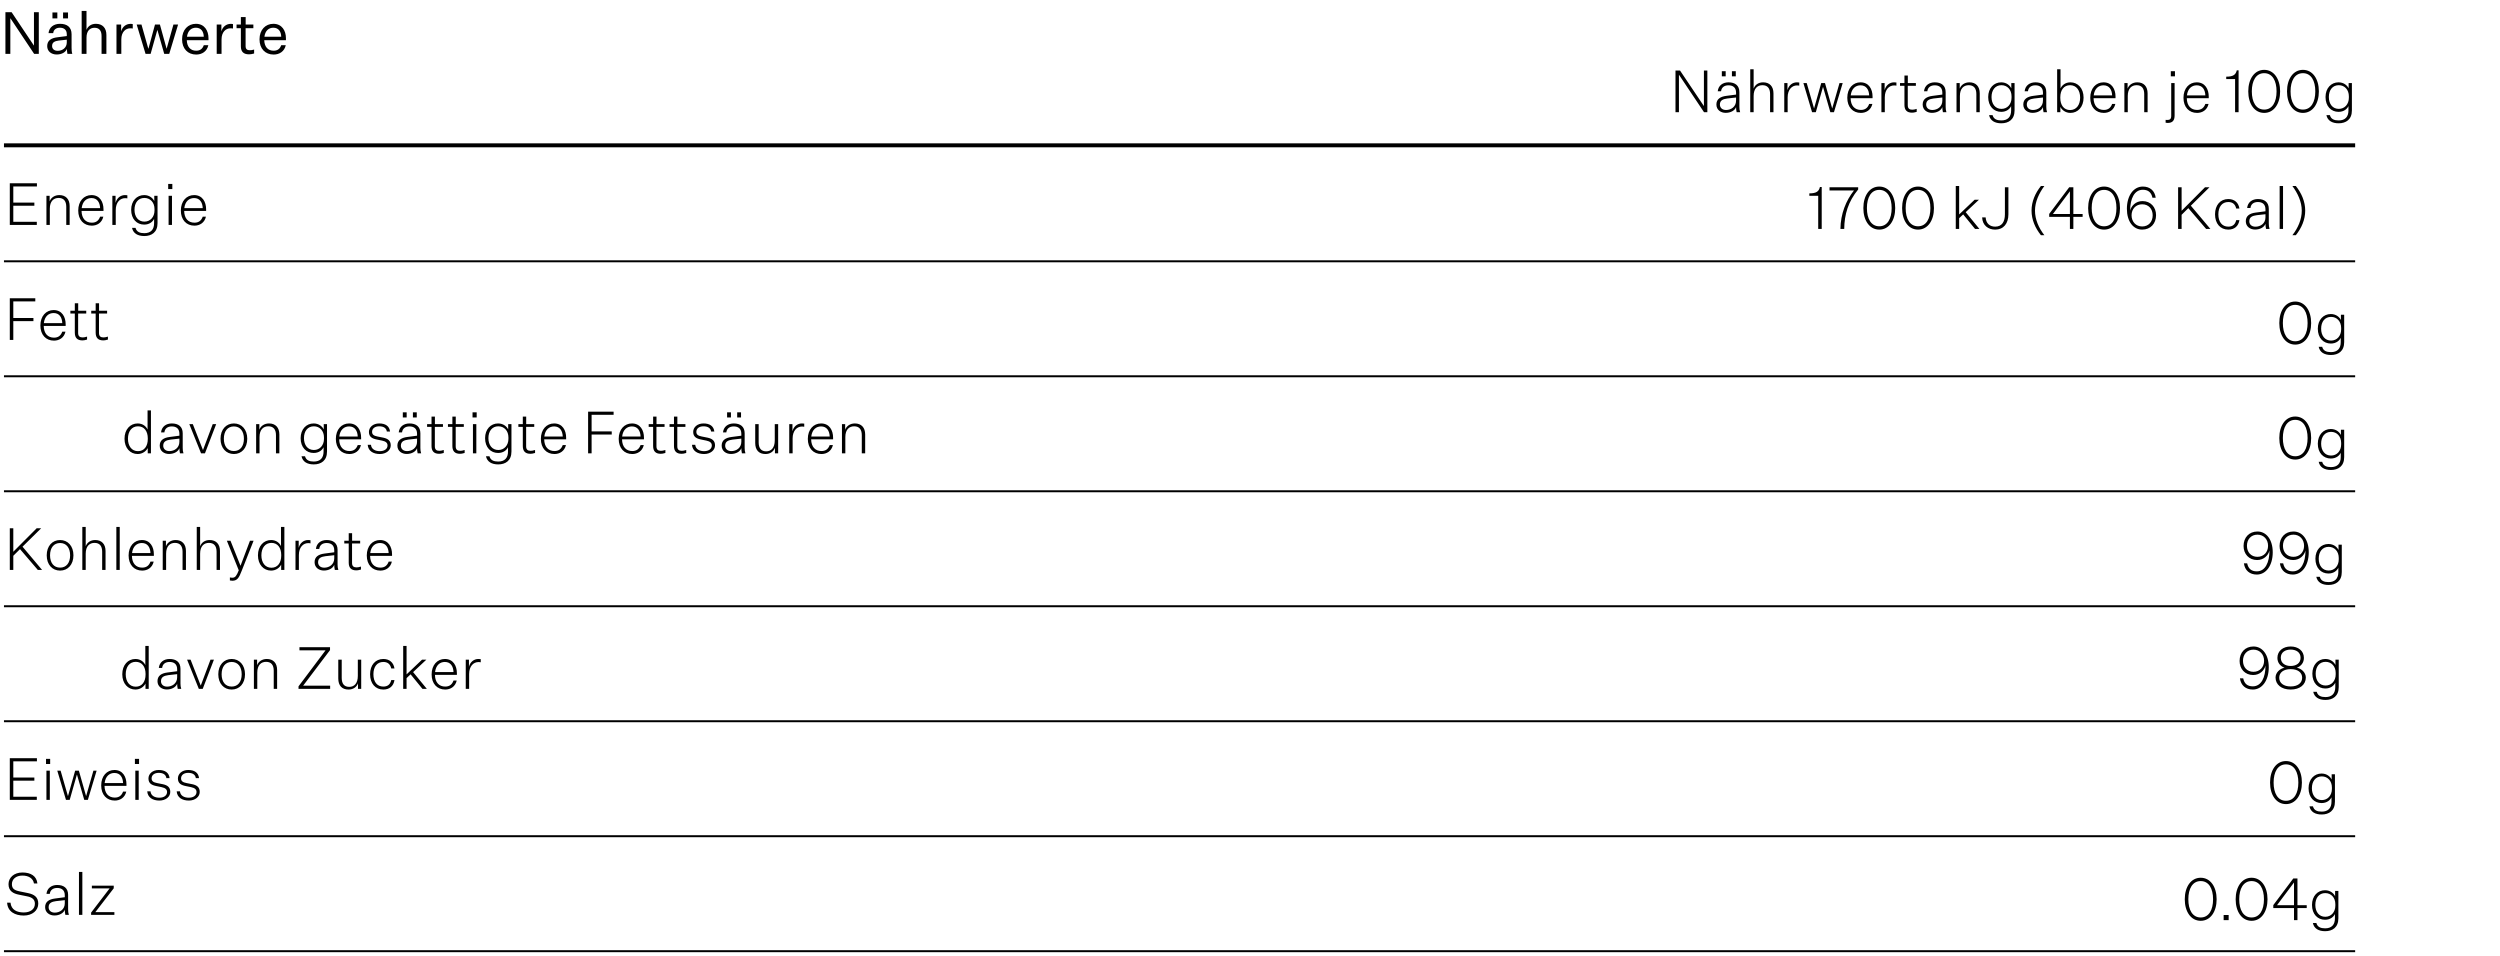 <svg xmlns="http://www.w3.org/2000/svg" fill="none" viewBox="0 0 557 213" height="213" width="557">
<path fill="black" d="M2.587 2.718L7.54 10.128H7.566V2.718H8.645V12H7.605L2.327 4.083H2.301V12H1.209V2.718H2.587ZM14.05 4.096V2.783H15.155V4.096H14.05ZM11.684 4.096V2.783H12.776V4.096H11.684ZM15.025 12C14.947 11.636 14.908 11.207 14.908 10.895C14.622 11.662 13.725 12.143 12.633 12.143C11.489 12.143 10.514 11.48 10.514 10.271C10.514 9.01 11.45 8.464 12.776 8.308L14.882 8.035V7.658C14.882 6.618 14.245 6.176 13.348 6.176C12.477 6.176 11.931 6.631 11.853 7.385H10.813C10.943 6.059 11.983 5.305 13.374 5.305C14.96 5.305 15.948 6.059 15.948 7.632V10.635C15.948 11.116 15.974 11.571 16.104 12H15.025ZM12.854 11.324C13.868 11.324 14.882 10.687 14.882 9.426V8.841L13.101 9.036C12.282 9.153 11.606 9.361 11.606 10.245C11.606 10.856 12.035 11.324 12.854 11.324ZM19.273 6.657C19.585 5.825 20.365 5.305 21.366 5.305C22.835 5.305 23.706 6.228 23.706 7.788V12H22.627V8.022C22.627 6.813 22.094 6.189 21.067 6.189C20.066 6.189 19.273 6.826 19.273 8.399V12H18.194V2.432H19.273V6.657ZM29.578 5.37V6.358C29.422 6.319 29.188 6.306 29.019 6.306C27.979 6.306 27.03 7.125 27.03 8.776V12H25.951V5.461H26.991V7.008C27.277 5.929 28.109 5.318 29.071 5.318C29.24 5.318 29.422 5.331 29.578 5.37ZM35.626 5.461L37.108 10.83H37.134L38.642 5.461H39.682L37.706 12H36.588L35.08 6.709H35.041L33.559 12H32.428L30.452 5.461H31.518L33.039 10.83H33.078L34.534 5.461H35.626ZM46.415 10.076C46.116 11.467 44.985 12.156 43.711 12.156C41.865 12.156 40.565 10.869 40.565 8.763C40.565 6.631 41.904 5.305 43.646 5.305C45.583 5.305 46.454 6.852 46.454 8.529V8.958H41.618C41.67 10.466 42.463 11.298 43.711 11.298C44.595 11.298 45.128 10.869 45.401 10.076H46.415ZM43.646 6.176C42.619 6.176 41.839 6.839 41.657 8.178H45.401C45.375 7.047 44.816 6.176 43.646 6.176ZM51.909 5.37V6.358C51.753 6.319 51.519 6.306 51.35 6.306C50.31 6.306 49.361 7.125 49.361 8.776V12H48.282V5.461H49.322V7.008C49.608 5.929 50.44 5.318 51.402 5.318C51.571 5.318 51.753 5.331 51.909 5.37ZM56.618 11.038V11.922C56.137 12.065 55.76 12.104 55.474 12.104C54.278 12.104 53.667 11.532 53.667 10.323V6.28H52.705V5.461H53.667V3.797H54.733V5.461H56.449V6.28H54.72V10.271C54.72 10.96 55.071 11.194 55.669 11.194C55.916 11.194 56.202 11.168 56.618 11.038ZM63.668 10.076C63.369 11.467 62.238 12.156 60.964 12.156C59.118 12.156 57.818 10.869 57.818 8.763C57.818 6.631 59.157 5.305 60.899 5.305C62.836 5.305 63.707 6.852 63.707 8.529V8.958H58.871C58.923 10.466 59.716 11.298 60.964 11.298C61.848 11.298 62.381 10.869 62.654 10.076H63.668ZM60.899 6.176C59.872 6.176 59.092 6.839 58.91 8.178H62.654C62.628 7.047 62.069 6.176 60.899 6.176Z"></path>
<path fill="black" d="M8.202 50.12H2.183V40.838H8.228V41.54H2.963V45.141H7.656V45.843H2.963V49.418H8.202V50.12ZM11.059 43.62V44.868C11.358 44.01 12.203 43.464 13.217 43.464C14.66 43.464 15.518 44.374 15.518 45.921V50.12H14.764V46.077C14.764 44.777 14.179 44.101 13.061 44.101C11.969 44.101 11.098 44.803 11.098 46.506V50.12H10.344V43.62H11.059ZM23.02 48.274C22.707 49.652 21.602 50.276 20.459 50.276C18.665 50.276 17.43 48.989 17.43 46.909C17.43 44.79 18.703 43.464 20.381 43.464C22.253 43.464 23.058 44.998 23.058 46.636V47H18.171C18.197 48.69 19.093 49.613 20.459 49.613C21.421 49.613 21.992 49.145 22.305 48.274H23.02ZM20.381 44.127C19.288 44.127 18.378 44.842 18.197 46.376H22.305C22.253 45.089 21.654 44.127 20.381 44.127ZM28.374 43.503V44.205C28.231 44.166 27.997 44.153 27.854 44.153C26.788 44.153 25.787 45.037 25.787 46.805V50.12H25.033V43.62H25.748V45.206C26.021 44.101 26.879 43.464 27.854 43.464C28.023 43.464 28.205 43.477 28.374 43.503ZM34.332 49.717V48.755C34.046 49.379 33.318 50.042 32.122 50.042C30.484 50.042 29.223 48.807 29.223 46.74C29.223 44.751 30.484 43.464 32.122 43.464C33.318 43.464 34.072 44.179 34.371 44.803V43.62H35.099V49.717C35.099 51.758 33.773 52.59 32.148 52.59C30.692 52.59 29.678 52.005 29.418 50.77H30.198C30.432 51.68 31.186 51.953 32.148 51.953C33.565 51.953 34.332 51.186 34.332 49.717ZM34.423 46.896V46.571C34.423 45.115 33.487 44.101 32.174 44.101C30.796 44.101 29.964 45.167 29.964 46.74C29.964 48.287 30.796 49.379 32.174 49.379C33.487 49.379 34.423 48.352 34.423 46.896ZM37.472 42.125V40.981H38.395V42.125H37.472ZM37.563 50.12V43.62H38.317V50.12H37.563ZM45.884 48.274C45.572 49.652 44.467 50.276 43.323 50.276C41.529 50.276 40.294 48.989 40.294 46.909C40.294 44.79 41.568 43.464 43.245 43.464C45.117 43.464 45.923 44.998 45.923 46.636V47H41.035C41.061 48.69 41.958 49.613 43.323 49.613C44.285 49.613 44.857 49.145 45.169 48.274H45.884ZM43.245 44.127C42.153 44.127 41.243 44.842 41.061 46.376H45.169C45.117 45.089 44.519 44.127 43.245 44.127Z"></path>
<path fill="black" d="M2.183 75.738V66.456H7.864V67.158H2.963V70.85H7.448V71.552H2.963V75.738H2.183ZM14.59 73.892C14.278 75.27 13.173 75.894 12.029 75.894C10.235 75.894 9 74.607 9 72.527C9 70.408 10.274 69.082 11.951 69.082C13.823 69.082 14.629 70.616 14.629 72.254V72.618H9.741C9.767 74.308 10.664 75.231 12.029 75.231C12.991 75.231 13.563 74.763 13.875 73.892H14.59ZM11.951 69.745C10.859 69.745 9.949 70.46 9.767 71.994H13.875C13.823 70.707 13.225 69.745 11.951 69.745ZM19.398 74.997V75.66C18.93 75.816 18.553 75.842 18.345 75.842C17.253 75.842 16.668 75.283 16.668 74.126V69.849H15.68V69.238H16.668V67.561H17.422V69.238H19.216V69.849H17.409V74.191C17.409 74.919 17.786 75.179 18.397 75.179C18.644 75.179 18.956 75.14 19.398 74.997ZM24.045 74.997V75.66C23.577 75.816 23.2 75.842 22.992 75.842C21.9 75.842 21.315 75.283 21.315 74.126V69.849H20.327V69.238H21.315V67.561H22.069V69.238H23.863V69.849H22.056V74.191C22.056 74.919 22.433 75.179 23.044 75.179C23.291 75.179 23.603 75.14 24.045 74.997Z"></path>
<path fill="black" d="M32.915 101V99.817C32.59 100.48 31.784 101.156 30.666 101.156C29.028 101.156 27.741 99.843 27.741 97.75C27.741 95.657 29.028 94.344 30.666 94.344C31.849 94.344 32.59 95.046 32.876 95.709V91.432H33.63V101H32.915ZM32.928 97.815V97.672C32.928 96.073 32.135 94.981 30.744 94.981C29.34 94.981 28.508 96.125 28.508 97.75C28.508 99.375 29.34 100.519 30.744 100.519C32.135 100.519 32.928 99.414 32.928 97.815ZM40.097 101C40.006 100.636 39.967 100.168 39.967 99.856C39.694 100.623 38.771 101.143 37.653 101.143C36.587 101.143 35.586 100.506 35.586 99.284C35.586 98.075 36.47 97.529 37.783 97.36L39.967 97.074V96.645C39.967 95.475 39.252 95.007 38.277 95.007C37.315 95.007 36.717 95.501 36.626 96.333H35.885C36.015 95.046 37.029 94.344 38.277 94.344C39.746 94.344 40.708 95.046 40.708 96.541V99.804C40.708 100.194 40.747 100.623 40.877 101H40.097ZM37.744 100.506C38.836 100.506 39.967 99.804 39.967 98.426V97.724L38.004 97.945C37.12 98.075 36.366 98.309 36.366 99.297C36.366 99.96 36.834 100.506 37.744 100.506ZM44.794 101L42.181 94.5H42.961L45.21 100.246H45.236L47.394 94.5H48.161L45.665 101H44.794ZM55.087 97.75C55.087 99.843 53.826 101.156 52.11 101.156C50.394 101.156 49.133 99.843 49.133 97.75C49.133 95.67 50.394 94.344 52.11 94.344C53.826 94.344 55.087 95.67 55.087 97.75ZM49.874 97.75C49.874 99.44 50.719 100.493 52.11 100.493C53.501 100.493 54.346 99.44 54.346 97.75C54.346 96.073 53.501 95.007 52.11 95.007C50.719 95.007 49.874 96.073 49.874 97.75ZM57.781 94.5V95.748C58.08 94.89 58.925 94.344 59.939 94.344C61.382 94.344 62.24 95.254 62.24 96.801V101H61.486V96.957C61.486 95.657 60.901 94.981 59.783 94.981C58.691 94.981 57.82 95.683 57.82 97.386V101H57.066V94.5H57.781ZM72.091 100.597V99.635C71.805 100.259 71.077 100.922 69.881 100.922C68.243 100.922 66.982 99.687 66.982 97.62C66.982 95.631 68.243 94.344 69.881 94.344C71.077 94.344 71.831 95.059 72.13 95.683V94.5H72.858V100.597C72.858 102.638 71.532 103.47 69.907 103.47C68.451 103.47 67.437 102.885 67.177 101.65H67.957C68.191 102.56 68.945 102.833 69.907 102.833C71.324 102.833 72.091 102.066 72.091 100.597ZM72.182 97.776V97.451C72.182 95.995 71.246 94.981 69.933 94.981C68.555 94.981 67.723 96.047 67.723 97.62C67.723 99.167 68.555 100.259 69.933 100.259C71.246 100.259 72.182 99.232 72.182 97.776ZM80.418 99.154C80.106 100.532 79.001 101.156 77.857 101.156C76.063 101.156 74.828 99.869 74.828 97.789C74.828 95.67 76.102 94.344 77.779 94.344C79.651 94.344 80.457 95.878 80.457 97.516V97.88H75.569C75.595 99.57 76.492 100.493 77.857 100.493C78.819 100.493 79.391 100.025 79.703 99.154H80.418ZM77.779 95.007C76.687 95.007 75.777 95.722 75.595 97.256H79.703C79.651 95.969 79.053 95.007 77.779 95.007ZM81.923 99.102H82.651C82.742 100.116 83.652 100.519 84.627 100.519C85.628 100.519 86.343 100.038 86.343 99.245C86.343 98.725 86.018 98.348 85.121 98.166L83.977 97.932C82.937 97.724 82.196 97.347 82.196 96.229C82.196 95.202 83.106 94.344 84.484 94.344C85.888 94.344 86.772 94.942 86.902 96.151H86.187C86.096 95.397 85.485 94.981 84.484 94.981C83.509 94.981 82.898 95.488 82.898 96.216C82.898 96.84 83.314 97.1 84.12 97.256L85.42 97.516C86.434 97.737 87.058 98.192 87.058 99.232C87.058 100.311 86.044 101.156 84.627 101.156C83.158 101.156 82.027 100.48 81.923 99.102ZM91.996 93.005V91.861H92.854V93.005H91.996ZM89.747 93.005V91.861H90.605V93.005H89.747ZM93.049 101C92.958 100.636 92.919 100.168 92.919 99.856C92.646 100.623 91.723 101.143 90.605 101.143C89.539 101.143 88.538 100.506 88.538 99.284C88.538 98.075 89.422 97.529 90.735 97.36L92.919 97.074V96.645C92.919 95.475 92.204 95.007 91.229 95.007C90.267 95.007 89.669 95.501 89.578 96.333H88.837C88.967 95.046 89.981 94.344 91.229 94.344C92.698 94.344 93.66 95.046 93.66 96.541V99.804C93.66 100.194 93.699 100.623 93.829 101H93.049ZM90.696 100.506C91.788 100.506 92.919 99.804 92.919 98.426V97.724L90.956 97.945C90.072 98.075 89.318 98.309 89.318 99.297C89.318 99.96 89.786 100.506 90.696 100.506ZM98.874 100.259V100.922C98.406 101.078 98.029 101.104 97.821 101.104C96.729 101.104 96.144 100.545 96.144 99.388V95.111H95.156V94.5H96.144V92.823H96.898V94.5H98.692V95.111H96.885V99.453C96.885 100.181 97.262 100.441 97.873 100.441C98.12 100.441 98.432 100.402 98.874 100.259ZM103.52 100.259V100.922C103.052 101.078 102.675 101.104 102.467 101.104C101.375 101.104 100.79 100.545 100.79 99.388V95.111H99.802V94.5H100.79V92.823H101.544V94.5H103.338V95.111H101.531V99.453C101.531 100.181 101.908 100.441 102.519 100.441C102.766 100.441 103.078 100.402 103.52 100.259ZM105.281 93.005V91.861H106.204V93.005H105.281ZM105.372 101V94.5H106.126V101H105.372ZM113.185 100.597V99.635C112.899 100.259 112.171 100.922 110.975 100.922C109.337 100.922 108.076 99.687 108.076 97.62C108.076 95.631 109.337 94.344 110.975 94.344C112.171 94.344 112.925 95.059 113.224 95.683V94.5H113.952V100.597C113.952 102.638 112.626 103.47 111.001 103.47C109.545 103.47 108.531 102.885 108.271 101.65H109.051C109.285 102.56 110.039 102.833 111.001 102.833C112.418 102.833 113.185 102.066 113.185 100.597ZM113.276 97.776V97.451C113.276 95.995 112.34 94.981 111.027 94.981C109.649 94.981 108.817 96.047 108.817 97.62C108.817 99.167 109.649 100.259 111.027 100.259C112.34 100.259 113.276 99.232 113.276 97.776ZM119.212 100.259V100.922C118.744 101.078 118.367 101.104 118.159 101.104C117.067 101.104 116.482 100.545 116.482 99.388V95.111H115.494V94.5H116.482V92.823H117.236V94.5H119.03V95.111H117.223V99.453C117.223 100.181 117.6 100.441 118.211 100.441C118.458 100.441 118.77 100.402 119.212 100.259ZM126.096 99.154C125.784 100.532 124.679 101.156 123.535 101.156C121.741 101.156 120.506 99.869 120.506 97.789C120.506 95.67 121.78 94.344 123.457 94.344C125.329 94.344 126.135 95.878 126.135 97.516V97.88H121.247C121.273 99.57 122.17 100.493 123.535 100.493C124.497 100.493 125.069 100.025 125.381 99.154H126.096ZM123.457 95.007C122.365 95.007 121.455 95.722 121.273 97.256H125.381C125.329 95.969 124.731 95.007 123.457 95.007ZM131.03 101V91.718H136.711V92.42H131.81V96.112H136.295V96.814H131.81V101H131.03ZM143.437 99.154C143.125 100.532 142.02 101.156 140.876 101.156C139.082 101.156 137.847 99.869 137.847 97.789C137.847 95.67 139.121 94.344 140.798 94.344C142.67 94.344 143.476 95.878 143.476 97.516V97.88H138.588C138.614 99.57 139.511 100.493 140.876 100.493C141.838 100.493 142.41 100.025 142.722 99.154H143.437ZM140.798 95.007C139.706 95.007 138.796 95.722 138.614 97.256H142.722C142.67 95.969 142.072 95.007 140.798 95.007ZM148.246 100.259V100.922C147.778 101.078 147.401 101.104 147.193 101.104C146.101 101.104 145.516 100.545 145.516 99.388V95.111H144.528V94.5H145.516V92.823H146.27V94.5H148.064V95.111H146.257V99.453C146.257 100.181 146.634 100.441 147.245 100.441C147.492 100.441 147.804 100.402 148.246 100.259ZM152.892 100.259V100.922C152.424 101.078 152.047 101.104 151.839 101.104C150.747 101.104 150.162 100.545 150.162 99.388V95.111H149.174V94.5H150.162V92.823H150.916V94.5H152.71V95.111H150.903V99.453C150.903 100.181 151.28 100.441 151.891 100.441C152.138 100.441 152.45 100.402 152.892 100.259ZM154.172 99.102H154.9C154.991 100.116 155.901 100.519 156.876 100.519C157.877 100.519 158.592 100.038 158.592 99.245C158.592 98.725 158.267 98.348 157.37 98.166L156.226 97.932C155.186 97.724 154.445 97.347 154.445 96.229C154.445 95.202 155.355 94.344 156.733 94.344C158.137 94.344 159.021 94.942 159.151 96.151H158.436C158.345 95.397 157.734 94.981 156.733 94.981C155.758 94.981 155.147 95.488 155.147 96.216C155.147 96.84 155.563 97.1 156.369 97.256L157.669 97.516C158.683 97.737 159.307 98.192 159.307 99.232C159.307 100.311 158.293 101.156 156.876 101.156C155.407 101.156 154.276 100.48 154.172 99.102ZM164.245 93.005V91.861H165.103V93.005H164.245ZM161.996 93.005V91.861H162.854V93.005H161.996ZM165.298 101C165.207 100.636 165.168 100.168 165.168 99.856C164.895 100.623 163.972 101.143 162.854 101.143C161.788 101.143 160.787 100.506 160.787 99.284C160.787 98.075 161.671 97.529 162.984 97.36L165.168 97.074V96.645C165.168 95.475 164.453 95.007 163.478 95.007C162.516 95.007 161.918 95.501 161.827 96.333H161.086C161.216 95.046 162.23 94.344 163.478 94.344C164.947 94.344 165.909 95.046 165.909 96.541V99.804C165.909 100.194 165.948 100.623 166.078 101H165.298ZM162.945 100.506C164.037 100.506 165.168 99.804 165.168 98.426V97.724L163.205 97.945C162.321 98.075 161.567 98.309 161.567 99.297C161.567 99.96 162.035 100.506 162.945 100.506ZM173.372 101H172.657V99.765C172.345 100.636 171.552 101.156 170.551 101.156C169.082 101.156 168.263 100.272 168.263 98.699V94.5H169.03V98.569C169.03 99.869 169.589 100.558 170.707 100.558C171.799 100.558 172.618 99.817 172.618 98.114V94.5H173.372V101ZM179.184 94.383V95.085C179.041 95.046 178.807 95.033 178.664 95.033C177.598 95.033 176.597 95.917 176.597 97.685V101H175.843V94.5H176.558V96.086C176.831 94.981 177.689 94.344 178.664 94.344C178.833 94.344 179.015 94.357 179.184 94.383ZM185.573 99.154C185.261 100.532 184.156 101.156 183.012 101.156C181.218 101.156 179.983 99.869 179.983 97.789C179.983 95.67 181.257 94.344 182.934 94.344C184.806 94.344 185.612 95.878 185.612 97.516V97.88H180.724C180.75 99.57 181.647 100.493 183.012 100.493C183.974 100.493 184.546 100.025 184.858 99.154H185.573ZM182.934 95.007C181.842 95.007 180.932 95.722 180.75 97.256H184.858C184.806 95.969 184.208 95.007 182.934 95.007ZM188.302 94.5V95.748C188.601 94.89 189.446 94.344 190.46 94.344C191.903 94.344 192.761 95.254 192.761 96.801V101H192.007V96.957C192.007 95.657 191.422 94.981 190.304 94.981C189.212 94.981 188.341 95.683 188.341 97.386V101H187.587V94.5H188.302Z"></path>
<path fill="black" d="M8.423 126.974L4.458 122.346L2.963 123.828V126.974H2.183V117.692H2.963V122.931L8.176 117.692H9.177L5.017 121.8L9.372 126.974H8.423ZM16.363 123.724C16.363 125.817 15.102 127.13 13.386 127.13C11.67 127.13 10.409 125.817 10.409 123.724C10.409 121.644 11.67 120.318 13.386 120.318C15.102 120.318 16.363 121.644 16.363 123.724ZM11.15 123.724C11.15 125.414 11.995 126.467 13.386 126.467C14.777 126.467 15.622 125.414 15.622 123.724C15.622 122.047 14.777 120.981 13.386 120.981C11.995 120.981 11.15 122.047 11.15 123.724ZM19.096 121.722C19.408 120.838 20.201 120.318 21.215 120.318C22.658 120.318 23.516 121.228 23.516 122.775V126.974H22.762V122.931C22.762 121.631 22.177 120.955 21.059 120.955C19.967 120.955 19.096 121.657 19.096 123.36V126.974H18.342V117.406H19.096V121.722ZM26.675 126.974H25.922V117.406H26.675V126.974ZM34.242 125.128C33.93 126.506 32.825 127.13 31.681 127.13C29.887 127.13 28.652 125.843 28.652 123.763C28.652 121.644 29.926 120.318 31.603 120.318C33.475 120.318 34.281 121.852 34.281 123.49V123.854H29.393C29.419 125.544 30.316 126.467 31.681 126.467C32.643 126.467 33.215 125.999 33.527 125.128H34.242ZM31.603 120.981C30.511 120.981 29.601 121.696 29.419 123.23H33.527C33.475 121.943 32.877 120.981 31.603 120.981ZM36.971 120.474V121.722C37.27 120.864 38.114 120.318 39.129 120.318C40.572 120.318 41.429 121.228 41.429 122.775V126.974H40.675V122.931C40.675 121.631 40.09 120.955 38.972 120.955C37.88 120.955 37.01 121.657 37.01 123.36V126.974H36.255V120.474H36.971ZM44.589 121.722C44.901 120.838 45.694 120.318 46.708 120.318C48.151 120.318 49.009 121.228 49.009 122.775V126.974H48.255V122.931C48.255 121.631 47.67 120.955 46.552 120.955C45.46 120.955 44.589 121.657 44.589 123.36V126.974H43.835V117.406H44.589V121.722ZM53.196 127.065L50.544 120.474H51.35L53.573 126.025H53.599L55.692 120.474H56.498L53.833 127.221C53.248 128.729 52.871 129.379 51.779 129.392C51.623 129.392 51.402 129.366 51.22 129.327V128.651C51.441 128.703 51.597 128.716 51.779 128.716C52.416 128.716 52.715 128.274 53.196 127.065ZM62.645 126.974V125.791C62.319 126.454 61.514 127.13 60.395 127.13C58.758 127.13 57.471 125.817 57.471 123.724C57.471 121.631 58.758 120.318 60.395 120.318C61.578 120.318 62.319 121.02 62.605 121.683V117.406H63.359V126.974H62.645ZM62.657 123.789V123.646C62.657 122.047 61.864 120.955 60.474 120.955C59.069 120.955 58.237 122.099 58.237 123.724C58.237 125.349 59.069 126.493 60.474 126.493C61.864 126.493 62.657 125.388 62.657 123.789ZM69.177 120.357V121.059C69.034 121.02 68.8 121.007 68.657 121.007C67.591 121.007 66.59 121.891 66.59 123.659V126.974H65.836V120.474H66.551V122.06C66.824 120.955 67.682 120.318 68.657 120.318C68.826 120.318 69.008 120.331 69.177 120.357ZM74.6 126.974C74.509 126.61 74.47 126.142 74.47 125.83C74.197 126.597 73.274 127.117 72.156 127.117C71.09 127.117 70.089 126.48 70.089 125.258C70.089 124.049 70.973 123.503 72.286 123.334L74.47 123.048V122.619C74.47 121.449 73.755 120.981 72.78 120.981C71.818 120.981 71.22 121.475 71.129 122.307H70.388C70.518 121.02 71.532 120.318 72.78 120.318C74.249 120.318 75.211 121.02 75.211 122.515V125.778C75.211 126.168 75.25 126.597 75.38 126.974H74.6ZM72.247 126.48C73.339 126.48 74.47 125.778 74.47 124.4V123.698L72.507 123.919C71.623 124.049 70.869 124.283 70.869 125.271C70.869 125.934 71.337 126.48 72.247 126.48ZM80.424 126.233V126.896C79.957 127.052 79.579 127.078 79.371 127.078C78.279 127.078 77.695 126.519 77.695 125.362V121.085H76.707V120.474H77.695V118.797H78.448V120.474H80.243V121.085H78.436V125.427C78.436 126.155 78.812 126.415 79.424 126.415C79.671 126.415 79.983 126.376 80.424 126.233ZM87.308 125.128C86.996 126.506 85.891 127.13 84.748 127.13C82.954 127.13 81.719 125.843 81.719 123.763C81.719 121.644 82.993 120.318 84.669 120.318C86.541 120.318 87.347 121.852 87.347 123.49V123.854H82.46C82.486 125.544 83.382 126.467 84.748 126.467C85.71 126.467 86.281 125.999 86.594 125.128H87.308ZM84.669 120.981C83.578 120.981 82.668 121.696 82.486 123.23H86.594C86.541 121.943 85.944 120.981 84.669 120.981Z"></path>
<path fill="black" d="M32.417 153.476V152.293C32.092 152.956 31.286 153.632 30.168 153.632C28.53 153.632 27.243 152.319 27.243 150.226C27.243 148.133 28.53 146.82 30.168 146.82C31.351 146.82 32.092 147.522 32.378 148.185V143.908H33.132V153.476H32.417ZM32.43 150.291V150.148C32.43 148.549 31.637 147.457 30.246 147.457C28.842 147.457 28.01 148.601 28.01 150.226C28.01 151.851 28.842 152.995 30.246 152.995C31.637 152.995 32.43 151.89 32.43 150.291ZM39.599 153.476C39.508 153.112 39.469 152.644 39.469 152.332C39.196 153.099 38.273 153.619 37.155 153.619C36.089 153.619 35.088 152.982 35.088 151.76C35.088 150.551 35.972 150.005 37.285 149.836L39.469 149.55V149.121C39.469 147.951 38.754 147.483 37.779 147.483C36.817 147.483 36.219 147.977 36.128 148.809H35.387C35.517 147.522 36.531 146.82 37.779 146.82C39.248 146.82 40.21 147.522 40.21 149.017V152.28C40.21 152.67 40.249 153.099 40.379 153.476H39.599ZM37.246 152.982C38.338 152.982 39.469 152.28 39.469 150.902V150.2L37.506 150.421C36.622 150.551 35.868 150.785 35.868 151.773C35.868 152.436 36.336 152.982 37.246 152.982ZM44.296 153.476L41.683 146.976H42.463L44.712 152.722H44.738L46.896 146.976H47.663L45.167 153.476H44.296ZM54.589 150.226C54.589 152.319 53.328 153.632 51.612 153.632C49.896 153.632 48.635 152.319 48.635 150.226C48.635 148.146 49.896 146.82 51.612 146.82C53.328 146.82 54.589 148.146 54.589 150.226ZM49.376 150.226C49.376 151.916 50.221 152.969 51.612 152.969C53.003 152.969 53.848 151.916 53.848 150.226C53.848 148.549 53.003 147.483 51.612 147.483C50.221 147.483 49.376 148.549 49.376 150.226ZM57.283 146.976V148.224C57.582 147.366 58.427 146.82 59.441 146.82C60.884 146.82 61.742 147.73 61.742 149.277V153.476H60.988V149.433C60.988 148.133 60.403 147.457 59.285 147.457C58.193 147.457 57.322 148.159 57.322 149.862V153.476H56.568V146.976H57.283ZM73.53 144.844L67.537 152.774H73.556V153.476H66.51V152.917L72.529 144.896H66.718V144.194H73.53V144.844ZM80.477 153.476H79.762V152.241C79.45 153.112 78.657 153.632 77.656 153.632C76.187 153.632 75.368 152.748 75.368 151.175V146.976H76.135V151.045C76.135 152.345 76.694 153.034 77.812 153.034C78.904 153.034 79.723 152.293 79.723 150.59V146.976H80.477V153.476ZM82.455 150.226C82.455 148.159 83.651 146.82 85.406 146.82C86.758 146.82 87.681 147.587 87.889 148.939H87.174C86.953 147.964 86.368 147.483 85.406 147.483C83.989 147.483 83.196 148.588 83.196 150.226C83.196 151.877 83.989 152.969 85.406 152.969C86.368 152.969 86.953 152.488 87.174 151.513H87.889C87.681 152.878 86.758 153.632 85.406 153.632C83.651 153.632 82.455 152.306 82.455 150.226ZM94.12 153.476L91.481 150.239L90.584 151.084V153.476H89.83V143.908H90.584V150.252L94.029 146.976H94.991L92.04 149.745L95.095 153.476H94.12ZM101.756 151.63C101.444 153.008 100.339 153.632 99.195 153.632C97.401 153.632 96.166 152.345 96.166 150.265C96.166 148.146 97.44 146.82 99.117 146.82C100.989 146.82 101.795 148.354 101.795 149.992V150.356H96.907C96.933 152.046 97.83 152.969 99.195 152.969C100.157 152.969 100.729 152.501 101.041 151.63H101.756ZM99.117 147.483C98.025 147.483 97.115 148.198 96.933 149.732H101.041C100.989 148.445 100.391 147.483 99.117 147.483ZM107.11 146.859V147.561C106.967 147.522 106.733 147.509 106.59 147.509C105.524 147.509 104.523 148.393 104.523 150.161V153.476H103.769V146.976H104.484V148.562C104.757 147.457 105.615 146.82 106.59 146.82C106.759 146.82 106.941 146.833 107.11 146.859Z"></path>
<path fill="black" d="M8.202 178.21H2.183V168.928H8.228V169.63H2.963V173.231H7.656V173.933H2.963V177.508H8.202V178.21ZM10.253 170.215V169.071H11.176V170.215H10.253ZM10.344 178.21V171.71H11.098V178.21H10.344ZM17.573 171.71L19.172 177.339H19.198L20.81 171.71H21.525L19.575 178.21H18.769L17.157 172.62H17.118L15.532 178.21H14.7L12.763 171.71H13.504L15.129 177.339H15.155L16.741 171.71H17.573ZM28.136 176.364C27.824 177.742 26.719 178.366 25.575 178.366C23.781 178.366 22.546 177.079 22.546 174.999C22.546 172.88 23.82 171.554 25.497 171.554C27.369 171.554 28.175 173.088 28.175 174.726V175.09H23.287C23.313 176.78 24.21 177.703 25.575 177.703C26.537 177.703 27.109 177.235 27.421 176.364H28.136ZM25.497 172.217C24.405 172.217 23.495 172.932 23.313 174.466H27.421C27.369 173.179 26.771 172.217 25.497 172.217ZM30.058 170.215V169.071H30.981V170.215H30.058ZM30.149 178.21V171.71H30.903V178.21H30.149ZM32.802 176.312H33.53C33.621 177.326 34.531 177.729 35.506 177.729C36.507 177.729 37.222 177.248 37.222 176.455C37.222 175.935 36.897 175.558 36 175.376L34.856 175.142C33.816 174.934 33.075 174.557 33.075 173.439C33.075 172.412 33.985 171.554 35.363 171.554C36.767 171.554 37.651 172.152 37.781 173.361H37.066C36.975 172.607 36.364 172.191 35.363 172.191C34.388 172.191 33.777 172.698 33.777 173.426C33.777 174.05 34.193 174.31 34.999 174.466L36.299 174.726C37.313 174.947 37.937 175.402 37.937 176.442C37.937 177.521 36.923 178.366 35.506 178.366C34.037 178.366 32.906 177.69 32.802 176.312ZM39.365 176.312H40.093C40.184 177.326 41.094 177.729 42.069 177.729C43.07 177.729 43.785 177.248 43.785 176.455C43.785 175.935 43.46 175.558 42.563 175.376L41.419 175.142C40.379 174.934 39.638 174.557 39.638 173.439C39.638 172.412 40.548 171.554 41.926 171.554C43.33 171.554 44.214 172.152 44.344 173.361H43.629C43.538 172.607 42.927 172.191 41.926 172.191C40.951 172.191 40.34 172.698 40.34 173.426C40.34 174.05 40.756 174.31 41.562 174.466L42.862 174.726C43.876 174.947 44.5 175.402 44.5 176.442C44.5 177.521 43.486 178.366 42.069 178.366C40.6 178.366 39.469 177.69 39.365 176.312Z"></path>
<path fill="black" d="M1.585 201.111H2.339C2.495 202.736 3.795 203.295 5.29 203.295C6.746 203.295 7.773 202.58 7.773 201.358C7.773 200.526 7.331 199.941 5.992 199.694L4.198 199.33C3.002 199.096 1.897 198.563 1.897 196.99C1.897 195.534 3.119 194.39 4.991 194.39C6.863 194.39 8.163 195.183 8.332 196.834H7.565C7.396 195.729 6.408 195.079 4.991 195.079C3.522 195.079 2.651 195.911 2.651 196.99C2.651 197.991 3.197 198.355 4.393 198.602L6.239 198.979C7.617 199.265 8.527 199.876 8.527 201.332C8.527 202.853 7.201 203.984 5.29 203.984C3.379 203.984 1.702 203.139 1.585 201.111ZM14.564 203.828C14.473 203.464 14.434 202.996 14.434 202.684C14.161 203.451 13.238 203.971 12.12 203.971C11.054 203.971 10.053 203.334 10.053 202.112C10.053 200.903 10.937 200.357 12.25 200.188L14.434 199.902V199.473C14.434 198.303 13.719 197.835 12.744 197.835C11.782 197.835 11.184 198.329 11.093 199.161H10.352C10.482 197.874 11.496 197.172 12.744 197.172C14.213 197.172 15.175 197.874 15.175 199.369V202.632C15.175 203.022 15.214 203.451 15.344 203.828H14.564ZM12.211 203.334C13.303 203.334 14.434 202.632 14.434 201.254V200.552L12.471 200.773C11.587 200.903 10.833 201.137 10.833 202.125C10.833 202.788 11.301 203.334 12.211 203.334ZM18.347 203.828H17.593V194.26H18.347V203.828ZM25.342 197.913L21.247 203.217H25.485V203.828H20.298V203.334L24.419 197.939H20.467V197.328H25.342V197.913Z"></path>
<path fill="black" d="M374.314 15.718L379.605 23.596H379.631V15.718H380.398V25H379.657L374.093 16.68H374.067V25H373.3V15.718H374.314ZM385.872 17.005V15.861H386.73V17.005H385.872ZM383.623 17.005V15.861H384.481V17.005H383.623ZM386.925 25C386.834 24.636 386.795 24.168 386.795 23.856C386.522 24.623 385.599 25.143 384.481 25.143C383.415 25.143 382.414 24.506 382.414 23.284C382.414 22.075 383.298 21.529 384.611 21.36L386.795 21.074V20.645C386.795 19.475 386.08 19.007 385.105 19.007C384.143 19.007 383.545 19.501 383.454 20.333H382.713C382.843 19.046 383.857 18.344 385.105 18.344C386.574 18.344 387.536 19.046 387.536 20.541V23.804C387.536 24.194 387.575 24.623 387.705 25H386.925ZM384.572 24.506C385.664 24.506 386.795 23.804 386.795 22.426V21.724L384.832 21.945C383.948 22.075 383.194 22.309 383.194 23.297C383.194 23.96 383.662 24.506 384.572 24.506ZM390.709 19.748C391.021 18.864 391.814 18.344 392.828 18.344C394.271 18.344 395.129 19.254 395.129 20.801V25H394.375V20.957C394.375 19.657 393.79 18.981 392.672 18.981C391.58 18.981 390.709 19.683 390.709 21.386V25H389.955V15.432H390.709V19.748ZM400.875 18.383V19.085C400.732 19.046 400.498 19.033 400.355 19.033C399.289 19.033 398.288 19.917 398.288 21.685V25H397.534V18.5H398.249V20.086C398.522 18.981 399.38 18.344 400.355 18.344C400.524 18.344 400.706 18.357 400.875 18.383ZM406.603 18.5L408.202 24.129H408.228L409.84 18.5H410.555L408.605 25H407.799L406.187 19.41H406.148L404.562 25H403.73L401.793 18.5H402.534L404.159 24.129H404.185L405.771 18.5H406.603ZM417.166 23.154C416.854 24.532 415.749 25.156 414.605 25.156C412.811 25.156 411.576 23.869 411.576 21.789C411.576 19.67 412.85 18.344 414.527 18.344C416.399 18.344 417.205 19.878 417.205 21.516V21.88H412.317C412.343 23.57 413.24 24.493 414.605 24.493C415.567 24.493 416.139 24.025 416.451 23.154H417.166ZM414.527 19.007C413.435 19.007 412.525 19.722 412.343 21.256H416.451C416.399 19.969 415.801 19.007 414.527 19.007ZM422.52 18.383V19.085C422.377 19.046 422.143 19.033 422 19.033C420.934 19.033 419.933 19.917 419.933 21.685V25H419.179V18.5H419.894V20.086C420.167 18.981 421.025 18.344 422 18.344C422.169 18.344 422.351 18.357 422.52 18.383ZM427.04 24.259V24.922C426.572 25.078 426.195 25.104 425.987 25.104C424.895 25.104 424.31 24.545 424.31 23.388V19.111H423.322V18.5H424.31V16.823H425.064V18.5H426.858V19.111H425.051V23.453C425.051 24.181 425.428 24.441 426.039 24.441C426.286 24.441 426.598 24.402 427.04 24.259ZM432.882 25C432.791 24.636 432.752 24.168 432.752 23.856C432.479 24.623 431.556 25.143 430.438 25.143C429.372 25.143 428.371 24.506 428.371 23.284C428.371 22.075 429.255 21.529 430.568 21.36L432.752 21.074V20.645C432.752 19.475 432.037 19.007 431.062 19.007C430.1 19.007 429.502 19.501 429.411 20.333H428.67C428.8 19.046 429.814 18.344 431.062 18.344C432.531 18.344 433.493 19.046 433.493 20.541V23.804C433.493 24.194 433.532 24.623 433.662 25H432.882ZM430.529 24.506C431.621 24.506 432.752 23.804 432.752 22.426V21.724L430.789 21.945C429.905 22.075 429.151 22.309 429.151 23.297C429.151 23.96 429.619 24.506 430.529 24.506ZM436.627 18.5V19.748C436.926 18.89 437.771 18.344 438.785 18.344C440.228 18.344 441.086 19.254 441.086 20.801V25H440.332V20.957C440.332 19.657 439.747 18.981 438.629 18.981C437.537 18.981 436.666 19.683 436.666 21.386V25H435.912V18.5H436.627ZM448.08 24.597V23.635C447.794 24.259 447.066 24.922 445.87 24.922C444.232 24.922 442.971 23.687 442.971 21.62C442.971 19.631 444.232 18.344 445.87 18.344C447.066 18.344 447.82 19.059 448.119 19.683V18.5H448.847V24.597C448.847 26.638 447.521 27.47 445.896 27.47C444.44 27.47 443.426 26.885 443.166 25.65H443.946C444.18 26.56 444.934 26.833 445.896 26.833C447.313 26.833 448.08 26.066 448.08 24.597ZM448.171 21.776V21.451C448.171 19.995 447.235 18.981 445.922 18.981C444.544 18.981 443.712 20.047 443.712 21.62C443.712 23.167 444.544 24.259 445.922 24.259C447.235 24.259 448.171 23.232 448.171 21.776ZM455.302 25C455.211 24.636 455.172 24.168 455.172 23.856C454.899 24.623 453.976 25.143 452.858 25.143C451.792 25.143 450.791 24.506 450.791 23.284C450.791 22.075 451.675 21.529 452.988 21.36L455.172 21.074V20.645C455.172 19.475 454.457 19.007 453.482 19.007C452.52 19.007 451.922 19.501 451.831 20.333H451.09C451.22 19.046 452.234 18.344 453.482 18.344C454.951 18.344 455.913 19.046 455.913 20.541V23.804C455.913 24.194 455.952 24.623 456.082 25H455.302ZM452.949 24.506C454.041 24.506 455.172 23.804 455.172 22.426V21.724L453.209 21.945C452.325 22.075 451.571 22.309 451.571 23.297C451.571 23.96 452.039 24.506 452.949 24.506ZM459.047 23.817V25H458.332V15.432H459.086V19.709C459.372 19.046 460.113 18.344 461.296 18.344C462.934 18.344 464.221 19.657 464.221 21.75C464.221 23.843 462.934 25.156 461.296 25.156C460.178 25.156 459.372 24.48 459.047 23.817ZM459.034 21.672V21.815C459.034 23.414 459.827 24.519 461.218 24.519C462.622 24.519 463.454 23.375 463.454 21.75C463.454 20.125 462.622 18.981 461.218 18.981C459.827 18.981 459.034 20.073 459.034 21.672ZM471.299 23.154C470.987 24.532 469.882 25.156 468.738 25.156C466.944 25.156 465.709 23.869 465.709 21.789C465.709 19.67 466.983 18.344 468.66 18.344C470.532 18.344 471.338 19.878 471.338 21.516V21.88H466.45C466.476 23.57 467.373 24.493 468.738 24.493C469.7 24.493 470.272 24.025 470.584 23.154H471.299ZM468.66 19.007C467.568 19.007 466.658 19.722 466.476 21.256H470.584C470.532 19.969 469.934 19.007 468.66 19.007ZM474.027 18.5V19.748C474.326 18.89 475.171 18.344 476.185 18.344C477.628 18.344 478.486 19.254 478.486 20.801V25H477.732V20.957C477.732 19.657 477.147 18.981 476.029 18.981C474.937 18.981 474.066 19.683 474.066 21.386V25H473.312V18.5H474.027ZM483.657 17.005V15.861H484.58V17.005H483.657ZM482.942 27.392C482.799 27.392 482.656 27.379 482.5 27.34V26.703C482.604 26.716 482.695 26.729 482.825 26.729C483.462 26.729 483.748 26.534 483.748 25.793V18.5H484.502V25.715C484.502 26.846 484.047 27.392 482.942 27.392ZM492.068 23.154C491.756 24.532 490.651 25.156 489.507 25.156C487.713 25.156 486.478 23.869 486.478 21.789C486.478 19.67 487.752 18.344 489.429 18.344C491.301 18.344 492.107 19.878 492.107 21.516V21.88H487.219C487.245 23.57 488.142 24.493 489.507 24.493C490.469 24.493 491.041 24.025 491.353 23.154H492.068ZM489.429 19.007C488.337 19.007 487.427 19.722 487.245 21.256H491.353C491.301 19.969 490.703 19.007 489.429 19.007ZM496.002 17.616V17.083C497.588 17.083 498.134 16.628 498.355 15.666H498.758V25H497.978V17.616H496.002ZM500.913 20.359C500.913 17.577 502.304 15.562 504.462 15.562C506.62 15.562 508.011 17.577 508.011 20.359C508.011 23.141 506.62 25.156 504.462 25.156C502.304 25.156 500.913 23.141 500.913 20.359ZM501.706 20.359C501.706 22.738 502.642 24.415 504.462 24.415C506.282 24.415 507.218 22.738 507.218 20.359C507.218 17.98 506.282 16.303 504.462 16.303C502.642 16.303 501.706 17.98 501.706 20.359ZM509.546 20.359C509.546 17.577 510.937 15.562 513.095 15.562C515.253 15.562 516.644 17.577 516.644 20.359C516.644 23.141 515.253 25.156 513.095 25.156C510.937 25.156 509.546 23.141 509.546 20.359ZM510.339 20.359C510.339 22.738 511.275 24.415 513.095 24.415C514.915 24.415 515.851 22.738 515.851 20.359C515.851 17.98 514.915 16.303 513.095 16.303C511.275 16.303 510.339 17.98 510.339 20.359ZM523.236 24.597V23.635C522.95 24.259 522.222 24.922 521.026 24.922C519.388 24.922 518.127 23.687 518.127 21.62C518.127 19.631 519.388 18.344 521.026 18.344C522.222 18.344 522.976 19.059 523.275 19.683V18.5H524.003V24.597C524.003 26.638 522.677 27.47 521.052 27.47C519.596 27.47 518.582 26.885 518.322 25.65H519.102C519.336 26.56 520.09 26.833 521.052 26.833C522.469 26.833 523.236 26.066 523.236 24.597ZM523.327 21.776V21.451C523.327 19.995 522.391 18.981 521.078 18.981C519.7 18.981 518.868 20.047 518.868 21.62C518.868 23.167 519.7 24.259 521.078 24.259C522.391 24.259 523.327 23.232 523.327 21.776Z"></path>
<path fill="black" d="M403.121 43.619V43.086C404.707 43.086 405.253 42.631 405.474 41.669H405.877V51.003H405.097V43.619H403.121ZM413.064 42.436H407.617V41.721H414V42.215C411.764 44.932 410.932 47.766 410.893 51.003H410.048C410.087 47.636 411.283 44.698 413.064 42.436ZM415.155 46.362C415.155 43.58 416.546 41.565 418.704 41.565C420.862 41.565 422.253 43.58 422.253 46.362C422.253 49.144 420.862 51.159 418.704 51.159C416.546 51.159 415.155 49.144 415.155 46.362ZM415.948 46.362C415.948 48.741 416.884 50.418 418.704 50.418C420.524 50.418 421.46 48.741 421.46 46.362C421.46 43.983 420.524 42.306 418.704 42.306C416.884 42.306 415.948 43.983 415.948 46.362ZM423.788 46.362C423.788 43.58 425.179 41.565 427.337 41.565C429.495 41.565 430.886 43.58 430.886 46.362C430.886 49.144 429.495 51.159 427.337 51.159C425.179 51.159 423.788 49.144 423.788 46.362ZM424.581 46.362C424.581 48.741 425.517 50.418 427.337 50.418C429.157 50.418 430.093 48.741 430.093 46.362C430.093 43.983 429.157 42.306 427.337 42.306C425.517 42.306 424.581 43.983 424.581 46.362ZM440.035 51.003L437.396 47.766L436.499 48.611V51.003H435.745V41.435H436.499V47.779L439.944 44.503H440.906L437.955 47.272L441.01 51.003H440.035ZM446.692 47.74V41.721H447.472V47.74C447.472 49.82 446.38 51.159 444.521 51.159C442.974 51.159 441.687 50.21 441.622 48.442H442.402C442.48 49.82 443.377 50.496 444.521 50.496C446.042 50.496 446.692 49.391 446.692 47.74ZM453.395 46.921C453.395 48.871 454.214 50.782 455.488 52.407H454.721C453.434 50.795 452.628 48.936 452.628 46.921C452.628 44.919 453.434 43.047 454.721 41.435H455.488C454.292 43.06 453.395 44.971 453.395 46.921ZM461.943 41.721V47.675H464.01V48.325H461.943V51.003H461.176V48.325H456.561V47.662L461.02 41.721H461.943ZM461.176 42.618L457.393 47.675H461.176V42.618ZM465.238 46.362C465.238 43.58 466.629 41.565 468.787 41.565C470.945 41.565 472.336 43.58 472.336 46.362C472.336 49.144 470.945 51.159 468.787 51.159C466.629 51.159 465.238 49.144 465.238 46.362ZM466.031 46.362C466.031 48.741 466.967 50.418 468.787 50.418C470.607 50.418 471.543 48.741 471.543 46.362C471.543 43.983 470.607 42.306 468.787 42.306C466.967 42.306 466.031 43.983 466.031 46.362ZM477.42 42.28C475.548 42.28 474.599 44.243 474.599 46.908C474.872 45.855 475.834 44.802 477.355 44.802C479.175 44.802 480.371 46.167 480.371 47.935C480.371 49.82 479.136 51.159 477.277 51.159C475.288 51.159 473.871 49.352 473.871 46.518C473.871 43.593 475.353 41.565 477.42 41.565C479.006 41.565 480.085 42.488 480.293 44.061H479.565C479.318 42.865 478.616 42.28 477.42 42.28ZM477.277 50.457C478.72 50.457 479.617 49.391 479.617 47.974C479.617 46.557 478.72 45.517 477.277 45.517C475.873 45.517 474.911 46.557 474.911 47.974C474.911 49.391 475.873 50.457 477.277 50.457ZM491.523 51.003L487.558 46.375L486.063 47.857V51.003H485.283V41.721H486.063V46.96L491.276 41.721H492.277L488.117 45.829L492.472 51.003H491.523ZM493.51 47.753C493.51 45.686 494.706 44.347 496.461 44.347C497.813 44.347 498.736 45.114 498.944 46.466H498.229C498.008 45.491 497.423 45.01 496.461 45.01C495.044 45.01 494.251 46.115 494.251 47.753C494.251 49.404 495.044 50.496 496.461 50.496C497.423 50.496 498.008 50.015 498.229 49.04H498.944C498.736 50.405 497.813 51.159 496.461 51.159C494.706 51.159 493.51 49.833 493.51 47.753ZM504.875 51.003C504.784 50.639 504.745 50.171 504.745 49.859C504.472 50.626 503.549 51.146 502.431 51.146C501.365 51.146 500.364 50.509 500.364 49.287C500.364 48.078 501.248 47.532 502.561 47.363L504.745 47.077V46.648C504.745 45.478 504.03 45.01 503.055 45.01C502.093 45.01 501.495 45.504 501.404 46.336H500.663C500.793 45.049 501.807 44.347 503.055 44.347C504.524 44.347 505.486 45.049 505.486 46.544V49.807C505.486 50.197 505.525 50.626 505.655 51.003H504.875ZM502.522 50.509C503.614 50.509 504.745 49.807 504.745 48.429V47.727L502.782 47.948C501.898 48.078 501.144 48.312 501.144 49.3C501.144 49.963 501.612 50.509 502.522 50.509ZM508.659 51.003H507.905V41.435H508.659V51.003ZM510.74 52.407C512.014 50.782 512.833 48.871 512.833 46.921C512.833 44.971 511.936 43.06 510.74 41.435H511.507C512.794 43.047 513.6 44.919 513.6 46.921C513.6 48.936 512.794 50.795 511.507 52.407H510.74Z"></path>
<path fill="black" d="M507.828 71.98C507.828 69.198 509.219 67.183 511.377 67.183C513.535 67.183 514.926 69.198 514.926 71.98C514.926 74.762 513.535 76.777 511.377 76.777C509.219 76.777 507.828 74.762 507.828 71.98ZM508.621 71.98C508.621 74.359 509.557 76.036 511.377 76.036C513.197 76.036 514.133 74.359 514.133 71.98C514.133 69.601 513.197 67.924 511.377 67.924C509.557 67.924 508.621 69.601 508.621 71.98ZM521.517 76.218V75.256C521.231 75.88 520.503 76.543 519.307 76.543C517.669 76.543 516.408 75.308 516.408 73.241C516.408 71.252 517.669 69.965 519.307 69.965C520.503 69.965 521.257 70.68 521.556 71.304V70.121H522.284V76.218C522.284 78.259 520.958 79.091 519.333 79.091C517.877 79.091 516.863 78.506 516.603 77.271H517.383C517.617 78.181 518.371 78.454 519.333 78.454C520.75 78.454 521.517 77.687 521.517 76.218ZM521.608 73.397V73.072C521.608 71.616 520.672 70.602 519.359 70.602C517.981 70.602 517.149 71.668 517.149 73.241C517.149 74.788 517.981 75.88 519.359 75.88C520.672 75.88 521.608 74.853 521.608 73.397Z"></path>
<path fill="black" d="M507.828 97.598C507.828 94.816 509.219 92.801 511.377 92.801C513.535 92.801 514.926 94.816 514.926 97.598C514.926 100.38 513.535 102.395 511.377 102.395C509.219 102.395 507.828 100.38 507.828 97.598ZM508.621 97.598C508.621 99.977 509.557 101.654 511.377 101.654C513.197 101.654 514.133 99.977 514.133 97.598C514.133 95.219 513.197 93.542 511.377 93.542C509.557 93.542 508.621 95.219 508.621 97.598ZM521.517 101.836V100.874C521.231 101.498 520.503 102.161 519.307 102.161C517.669 102.161 516.408 100.926 516.408 98.859C516.408 96.87 517.669 95.583 519.307 95.583C520.503 95.583 521.257 96.298 521.556 96.922V95.739H522.284V101.836C522.284 103.877 520.958 104.709 519.333 104.709C517.877 104.709 516.863 104.124 516.603 102.889H517.383C517.617 103.799 518.371 104.072 519.333 104.072C520.75 104.072 521.517 103.305 521.517 101.836ZM521.608 99.015V98.69C521.608 97.234 520.672 96.22 519.359 96.22C517.981 96.22 517.149 97.286 517.149 98.859C517.149 100.406 517.981 101.498 519.359 101.498C520.672 101.498 521.608 100.471 521.608 99.015Z"></path>
<path fill="black" d="M502.816 127.298C504.688 127.298 505.637 125.335 505.637 122.67C505.364 123.723 504.402 124.776 502.881 124.776C501.061 124.776 499.865 123.411 499.865 121.643C499.865 119.758 501.1 118.419 502.959 118.419C504.948 118.419 506.365 120.226 506.365 123.06C506.365 125.985 504.883 128.013 502.816 128.013C501.23 128.013 500.151 127.09 499.943 125.517H500.671C500.918 126.713 501.62 127.298 502.816 127.298ZM502.959 119.121C501.516 119.121 500.619 120.187 500.619 121.604C500.619 123.021 501.516 124.061 502.959 124.061C504.363 124.061 505.325 123.021 505.325 121.604C505.325 120.187 504.363 119.121 502.959 119.121ZM510.84 127.298C512.712 127.298 513.661 125.335 513.661 122.67C513.388 123.723 512.426 124.776 510.905 124.776C509.085 124.776 507.889 123.411 507.889 121.643C507.889 119.758 509.124 118.419 510.983 118.419C512.972 118.419 514.389 120.226 514.389 123.06C514.389 125.985 512.907 128.013 510.84 128.013C509.254 128.013 508.175 127.09 507.967 125.517H508.695C508.942 126.713 509.644 127.298 510.84 127.298ZM510.983 119.121C509.54 119.121 508.643 120.187 508.643 121.604C508.643 123.021 509.54 124.061 510.983 124.061C512.387 124.061 513.349 123.021 513.349 121.604C513.349 120.187 512.387 119.121 510.983 119.121ZM520.982 127.454V126.492C520.696 127.116 519.968 127.779 518.772 127.779C517.134 127.779 515.873 126.544 515.873 124.477C515.873 122.488 517.134 121.201 518.772 121.201C519.968 121.201 520.722 121.916 521.021 122.54V121.357H521.749V127.454C521.749 129.495 520.423 130.327 518.798 130.327C517.342 130.327 516.328 129.742 516.068 128.507H516.848C517.082 129.417 517.836 129.69 518.798 129.69C520.215 129.69 520.982 128.923 520.982 127.454ZM521.073 124.633V124.308C521.073 122.852 520.137 121.838 518.824 121.838C517.446 121.838 516.614 122.904 516.614 124.477C516.614 126.024 517.446 127.116 518.824 127.116C520.137 127.116 521.073 126.089 521.073 124.633Z"></path>
<path fill="black" d="M501.932 152.917C503.804 152.917 504.753 150.954 504.753 148.289C504.48 149.342 503.518 150.395 501.997 150.395C500.177 150.395 498.981 149.03 498.981 147.262C498.981 145.377 500.216 144.038 502.075 144.038C504.064 144.038 505.481 145.845 505.481 148.679C505.481 151.604 503.999 153.632 501.932 153.632C500.346 153.632 499.267 152.709 499.059 151.136H499.787C500.034 152.332 500.736 152.917 501.932 152.917ZM502.075 144.74C500.632 144.74 499.735 145.806 499.735 147.223C499.735 148.64 500.632 149.68 502.075 149.68C503.479 149.68 504.441 148.64 504.441 147.223C504.441 145.806 503.479 144.74 502.075 144.74ZM510.358 144.038C512.035 144.038 513.309 145 513.309 146.573C513.309 147.652 512.698 148.406 511.736 148.77C512.763 148.952 513.738 149.849 513.738 150.954C513.738 152.527 512.425 153.632 510.358 153.632C508.304 153.632 506.991 152.527 506.991 150.954C506.991 149.849 507.966 148.952 508.993 148.77C508.031 148.406 507.407 147.652 507.407 146.573C507.407 145 508.694 144.038 510.358 144.038ZM510.358 148.38C511.554 148.38 512.568 147.795 512.568 146.547C512.568 145.312 511.554 144.727 510.358 144.727C509.175 144.727 508.161 145.312 508.161 146.547C508.161 147.795 509.175 148.38 510.358 148.38ZM510.358 152.943C511.944 152.943 512.919 152.176 512.919 150.993C512.919 149.823 511.944 149.082 510.358 149.082C508.785 149.082 507.81 149.823 507.81 150.993C507.81 152.176 508.785 152.943 510.358 152.943ZM520.301 153.073V152.111C520.015 152.735 519.287 153.398 518.091 153.398C516.453 153.398 515.192 152.163 515.192 150.096C515.192 148.107 516.453 146.82 518.091 146.82C519.287 146.82 520.041 147.535 520.34 148.159V146.976H521.068V153.073C521.068 155.114 519.742 155.946 518.117 155.946C516.661 155.946 515.647 155.361 515.387 154.126H516.167C516.401 155.036 517.155 155.309 518.117 155.309C519.534 155.309 520.301 154.542 520.301 153.073ZM520.392 150.252V149.927C520.392 148.471 519.456 147.457 518.143 147.457C516.765 147.457 515.933 148.523 515.933 150.096C515.933 151.643 516.765 152.735 518.143 152.735C519.456 152.735 520.392 151.708 520.392 150.252Z"></path>
<path fill="black" d="M505.767 174.359C505.767 171.577 507.158 169.562 509.316 169.562C511.474 169.562 512.865 171.577 512.865 174.359C512.865 177.141 511.474 179.156 509.316 179.156C507.158 179.156 505.767 177.141 505.767 174.359ZM506.56 174.359C506.56 176.738 507.496 178.415 509.316 178.415C511.136 178.415 512.072 176.738 512.072 174.359C512.072 171.98 511.136 170.303 509.316 170.303C507.496 170.303 506.56 171.98 506.56 174.359ZM519.457 178.597V177.635C519.171 178.259 518.443 178.922 517.247 178.922C515.609 178.922 514.348 177.687 514.348 175.62C514.348 173.631 515.609 172.344 517.247 172.344C518.443 172.344 519.197 173.059 519.496 173.683V172.5H520.224V178.597C520.224 180.638 518.898 181.47 517.273 181.47C515.817 181.47 514.803 180.885 514.543 179.65H515.323C515.557 180.56 516.311 180.833 517.273 180.833C518.69 180.833 519.457 180.066 519.457 178.597ZM519.548 175.776V175.451C519.548 173.995 518.612 172.981 517.299 172.981C515.921 172.981 515.089 174.047 515.089 175.62C515.089 177.167 515.921 178.259 517.299 178.259C518.612 178.259 519.548 177.232 519.548 175.776Z"></path>
<path fill="black" d="M486.767 200.359C486.767 197.577 488.158 195.562 490.316 195.562C492.474 195.562 493.865 197.577 493.865 200.359C493.865 203.141 492.474 205.156 490.316 205.156C488.158 205.156 486.767 203.141 486.767 200.359ZM487.56 200.359C487.56 202.738 488.496 204.415 490.316 204.415C492.136 204.415 493.072 202.738 493.072 200.359C493.072 197.98 492.136 196.303 490.316 196.303C488.496 196.303 487.56 197.98 487.56 200.359ZM495.427 205V203.869H496.545V205H495.427ZM498.104 200.359C498.104 197.577 499.495 195.562 501.653 195.562C503.811 195.562 505.202 197.577 505.202 200.359C505.202 203.141 503.811 205.156 501.653 205.156C499.495 205.156 498.104 203.141 498.104 200.359ZM498.897 200.359C498.897 202.738 499.833 204.415 501.653 204.415C503.473 204.415 504.409 202.738 504.409 200.359C504.409 197.98 503.473 196.303 501.653 196.303C499.833 196.303 498.897 197.98 498.897 200.359ZM511.872 195.718V201.672H513.939V202.322H511.872V205H511.105V202.322H506.49V201.659L510.949 195.718H511.872ZM511.105 196.615L507.322 201.672H511.105V196.615ZM520.223 204.597V203.635C519.937 204.259 519.209 204.922 518.013 204.922C516.375 204.922 515.114 203.687 515.114 201.62C515.114 199.631 516.375 198.344 518.013 198.344C519.209 198.344 519.963 199.059 520.262 199.683V198.5H520.99V204.597C520.99 206.638 519.664 207.47 518.039 207.47C516.583 207.47 515.569 206.885 515.309 205.65H516.089C516.323 206.56 517.077 206.833 518.039 206.833C519.456 206.833 520.223 206.066 520.223 204.597ZM520.314 201.776V201.451C520.314 199.995 519.378 198.981 518.065 198.981C516.687 198.981 515.855 200.047 515.855 201.62C515.855 203.167 516.687 204.259 518.065 204.259C519.378 204.259 520.314 203.232 520.314 201.776Z"></path>
<line stroke-width="0.883" stroke="black" y2="32.378" x2="524.728" y1="32.378" x1="0.883"></line>
<line stroke-width="0.442" stroke="black" y2="58.217" x2="524.728" y1="58.217" x1="0.883"></line>
<line stroke-width="0.442" stroke="black" y2="83.835" x2="524.728" y1="83.835" x1="0.883"></line>
<line stroke-width="0.442" stroke="black" y2="109.453" x2="524.728" y1="109.453" x1="0.883"></line>
<line stroke-width="0.442" stroke="black" y2="135.071" x2="524.728" y1="135.071" x1="0.883"></line>
<line stroke-width="0.442" stroke="black" y2="160.689" x2="524.728" y1="160.689" x1="0.883"></line>
<line stroke-width="0.442" stroke="black" y2="186.307" x2="524.728" y1="186.307" x1="0.883"></line>
<line stroke-width="0.442" stroke="black" y2="211.925" x2="524.728" y1="211.925" x1="0.883"></line>
</svg>

